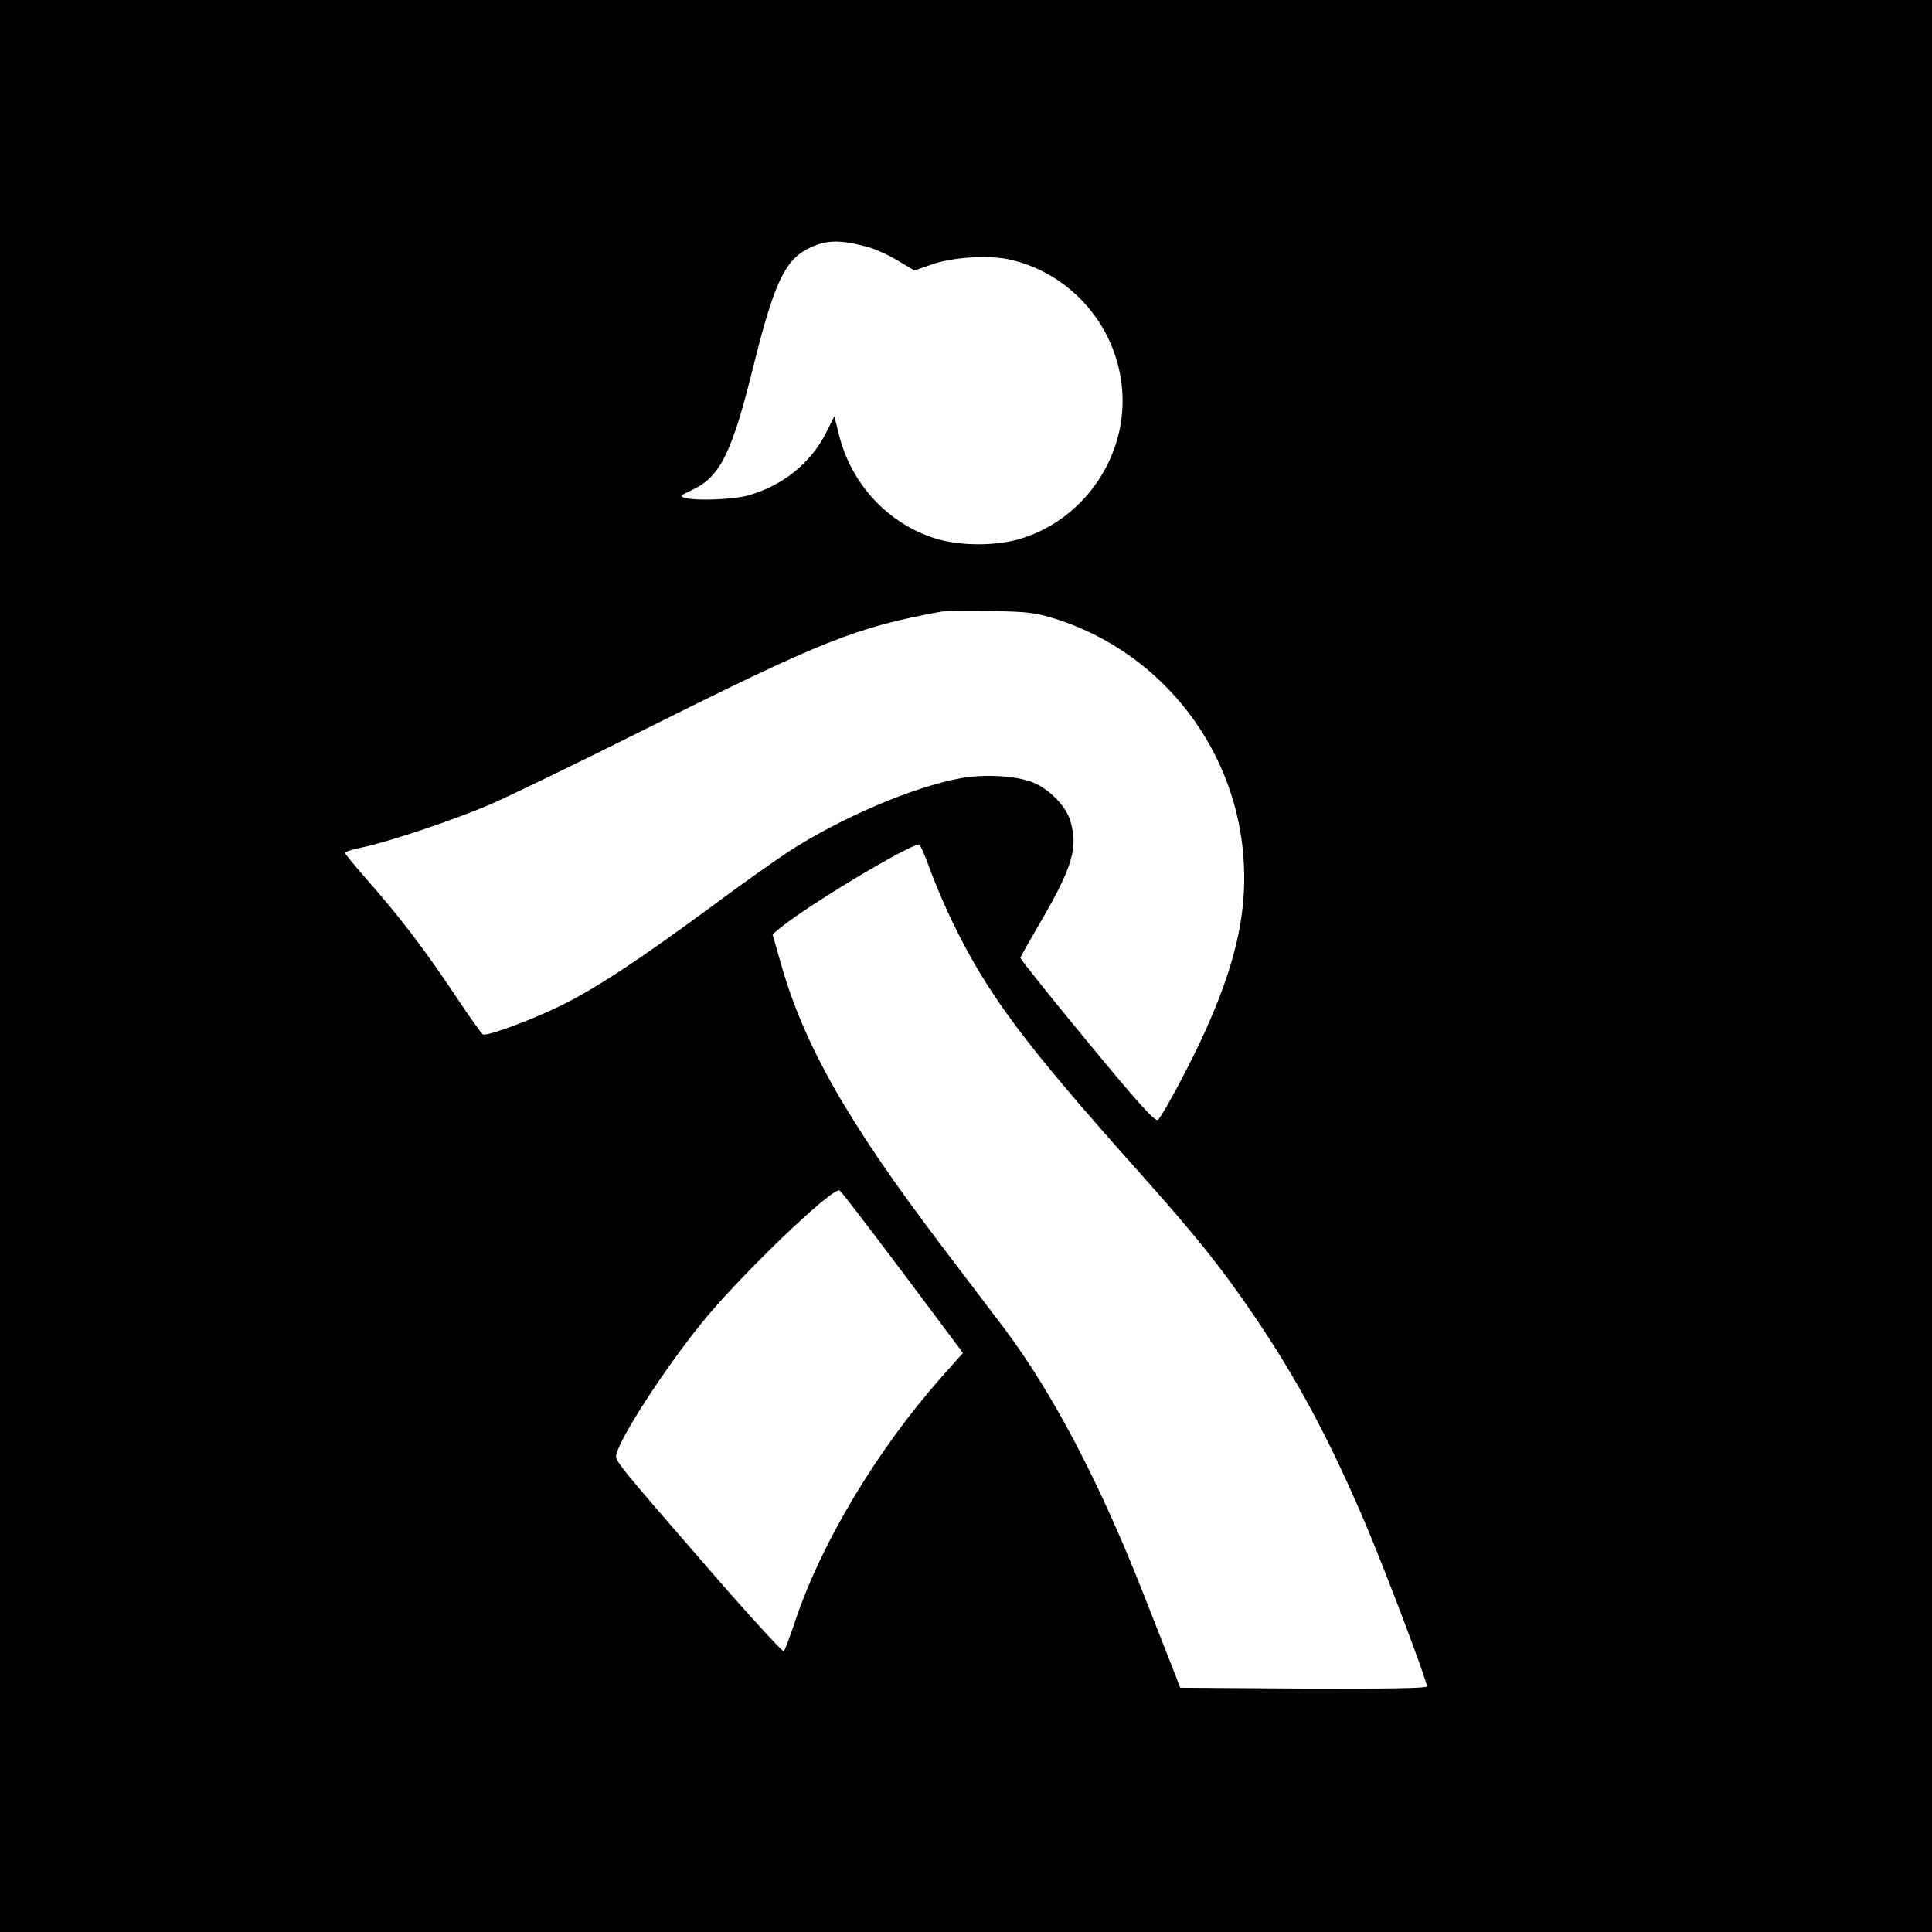 <?xml version="1.0" standalone="no"?>
<!DOCTYPE svg PUBLIC "-//W3C//DTD SVG 20010904//EN"
 "http://www.w3.org/TR/2001/REC-SVG-20010904/DTD/svg10.dtd">
<svg version="1.0" xmlns="http://www.w3.org/2000/svg"
 width="700pt" height="700pt" viewBox="0 0 700 700"
 preserveAspectRatio="xMidYMid meet">
<g transform="translate(0,700) scale(0.1,-0.1)"
fill="#000000" stroke="none">
<path d="M0 3500 l0 -3500 3500 0 3500 0 0 3500 0 3500 -3500 0 -3500 0 0
-3500z m3145 2605 c28 -8 77 -30 109 -50 l59 -35 61 21 c74 27 202 35 278 20
213 -45 379 -222 410 -440 37 -250 -119 -496 -361 -572 -90 -28 -222 -28 -312
0 -170 53 -303 195 -348 371 l-18 72 -29 -58 c-56 -113 -161 -196 -287 -230
-53 -14 -184 -19 -225 -8 -20 6 -17 9 26 29 101 47 144 133 222 449 73 294
113 381 194 423 66 35 118 36 221 8z m685 -1349 c388 -126 659 -482 677 -891
9 -182 -34 -366 -140 -600 -48 -108 -151 -302 -171 -322 -9 -10 -64 50 -256
283 -135 163 -244 300 -243 304 1 4 36 66 78 138 110 190 131 260 104 355 -13
50 -69 110 -125 137 -56 28 -177 37 -270 21 -173 -31 -437 -143 -632 -270 -51
-34 -177 -123 -280 -200 -252 -185 -396 -281 -523 -346 -101 -52 -281 -120
-299 -113 -5 2 -52 68 -105 148 -109 163 -193 273 -312 409 -46 52 -83 97 -83
101 0 4 28 13 63 20 86 17 330 98 462 155 61 26 315 149 565 274 640 320 761
368 1070 425 14 2 95 3 180 2 138 -2 164 -6 240 -30z m-460 -907 c18 -50 56
-139 85 -198 127 -259 258 -434 675 -901 210 -236 296 -344 413 -516 157 -231
273 -448 401 -747 71 -166 226 -575 226 -597 0 -7 -137 -9 -447 -8 l-447 3
-17 45 c-10 25 -61 155 -114 290 -162 413 -332 735 -508 969 -40 53 -144 190
-232 306 -335 442 -493 721 -576 1015 l-30 105 28 23 c100 82 466 302 503 302
4 0 22 -41 40 -91z m-101 -1457 l220 -294 -80 -90 c-231 -262 -430 -593 -525
-873 -20 -60 -40 -113 -44 -118 -3 -4 -117 120 -252 275 -368 424 -361 416
-354 441 16 63 169 300 303 467 132 166 475 497 505 487 4 -1 106 -134 227
-295z"/>
</g>
</svg>
